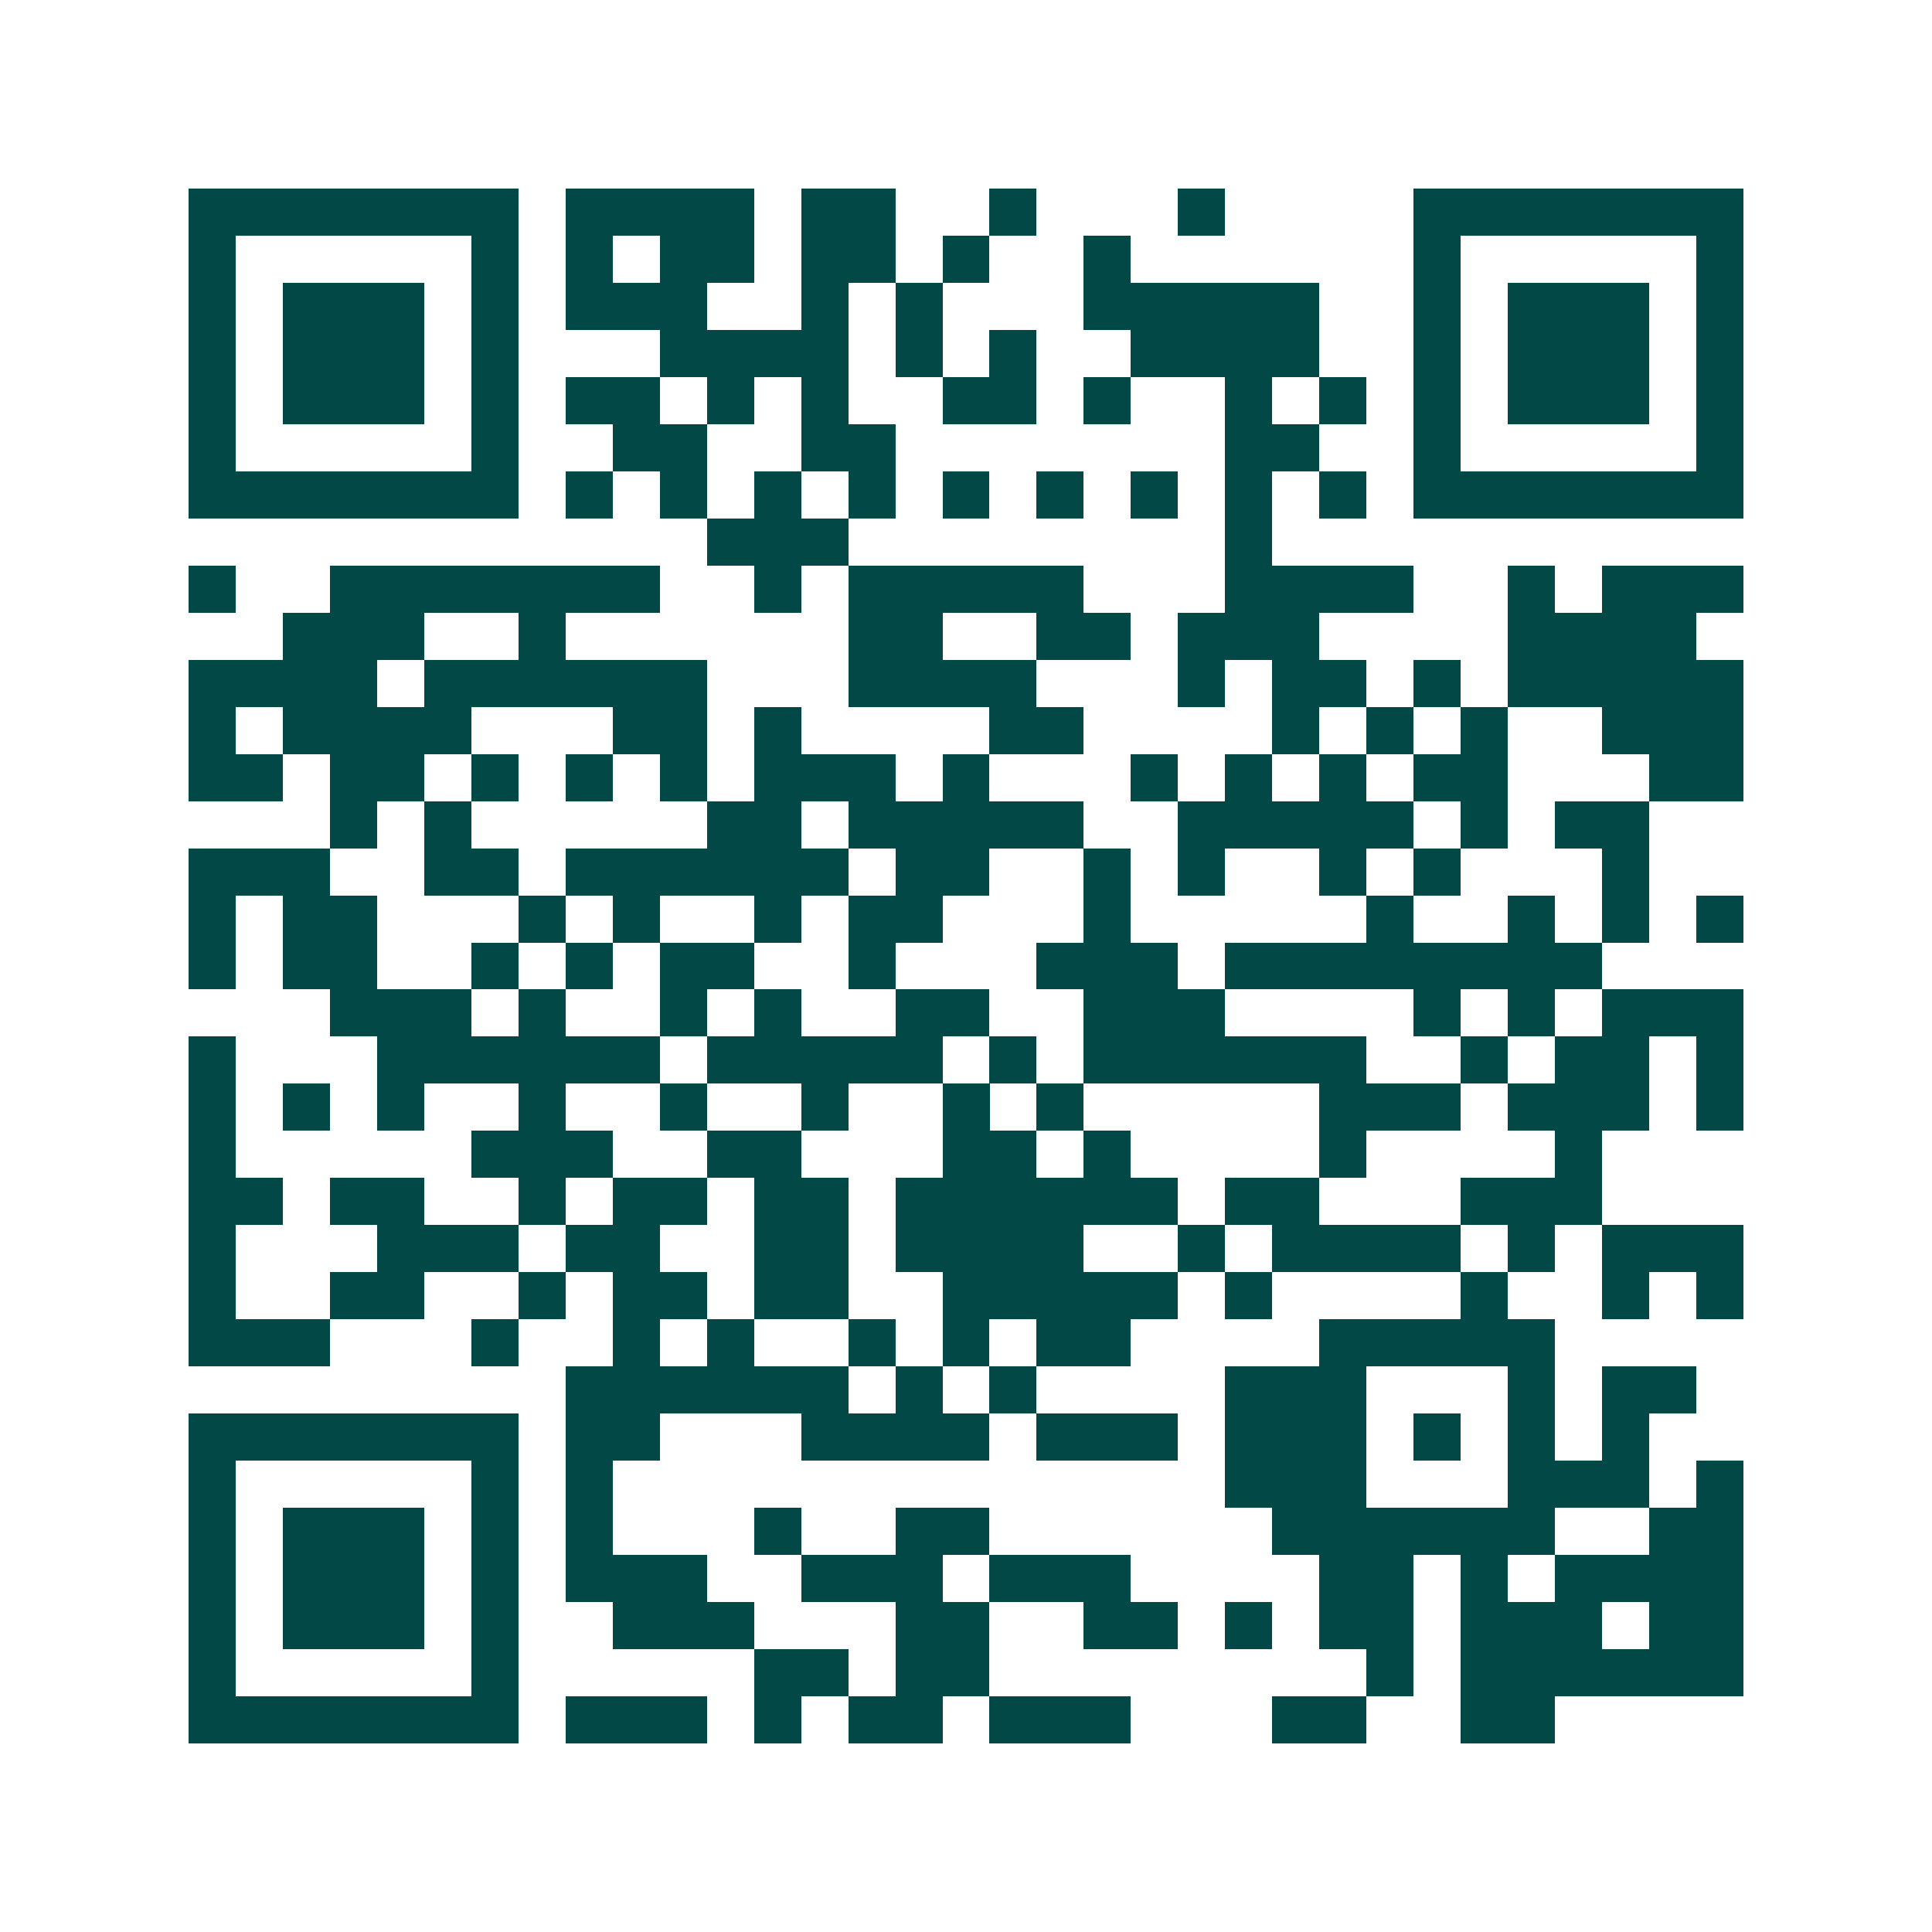 <svg xmlns="http://www.w3.org/2000/svg" width="200" height="200" viewBox="0 0 41 41" shape-rendering="crispEdges"><path fill="#ffffff" d="M0 0h41v41H0z"/><path stroke="#014847" d="M4 4.5h7m1 0h4m1 0h2m2 0h1m3 0h1m4 0h7M4 5.5h1m5 0h1m1 0h1m1 0h2m1 0h2m1 0h1m2 0h1m6 0h1m5 0h1M4 6.5h1m1 0h3m1 0h1m1 0h3m2 0h1m1 0h1m3 0h5m2 0h1m1 0h3m1 0h1M4 7.5h1m1 0h3m1 0h1m3 0h4m1 0h1m1 0h1m2 0h4m2 0h1m1 0h3m1 0h1M4 8.5h1m1 0h3m1 0h1m1 0h2m1 0h1m1 0h1m2 0h2m1 0h1m2 0h1m1 0h1m1 0h1m1 0h3m1 0h1M4 9.5h1m5 0h1m2 0h2m2 0h2m7 0h2m2 0h1m5 0h1M4 10.5h7m1 0h1m1 0h1m1 0h1m1 0h1m1 0h1m1 0h1m1 0h1m1 0h1m1 0h1m1 0h7M15 11.5h3m8 0h1M4 12.5h1m2 0h7m2 0h1m1 0h5m3 0h4m2 0h1m1 0h3M6 13.5h3m2 0h1m6 0h2m2 0h2m1 0h3m4 0h4M4 14.5h4m1 0h6m3 0h4m3 0h1m1 0h2m1 0h1m1 0h5M4 15.5h1m1 0h4m3 0h2m1 0h1m4 0h2m4 0h1m1 0h1m1 0h1m2 0h3M4 16.5h2m1 0h2m1 0h1m1 0h1m1 0h1m1 0h3m1 0h1m3 0h1m1 0h1m1 0h1m1 0h2m3 0h2M7 17.5h1m1 0h1m5 0h2m1 0h5m2 0h5m1 0h1m1 0h2M4 18.5h3m2 0h2m1 0h6m1 0h2m2 0h1m1 0h1m2 0h1m1 0h1m3 0h1M4 19.5h1m1 0h2m3 0h1m1 0h1m2 0h1m1 0h2m3 0h1m5 0h1m2 0h1m1 0h1m1 0h1M4 20.5h1m1 0h2m2 0h1m1 0h1m1 0h2m2 0h1m3 0h3m1 0h8M7 21.5h3m1 0h1m2 0h1m1 0h1m2 0h2m2 0h3m4 0h1m1 0h1m1 0h3M4 22.5h1m3 0h6m1 0h5m1 0h1m1 0h6m2 0h1m1 0h2m1 0h1M4 23.5h1m1 0h1m1 0h1m2 0h1m2 0h1m2 0h1m2 0h1m1 0h1m5 0h3m1 0h3m1 0h1M4 24.5h1m5 0h3m2 0h2m3 0h2m1 0h1m4 0h1m4 0h1M4 25.5h2m1 0h2m2 0h1m1 0h2m1 0h2m1 0h6m1 0h2m3 0h3M4 26.5h1m3 0h3m1 0h2m2 0h2m1 0h4m2 0h1m1 0h4m1 0h1m1 0h3M4 27.5h1m2 0h2m2 0h1m1 0h2m1 0h2m2 0h5m1 0h1m4 0h1m2 0h1m1 0h1M4 28.5h3m3 0h1m2 0h1m1 0h1m2 0h1m1 0h1m1 0h2m4 0h5M12 29.5h6m1 0h1m1 0h1m4 0h3m3 0h1m1 0h2M4 30.5h7m1 0h2m3 0h4m1 0h3m1 0h3m1 0h1m1 0h1m1 0h1M4 31.5h1m5 0h1m1 0h1m13 0h3m3 0h3m1 0h1M4 32.5h1m1 0h3m1 0h1m1 0h1m3 0h1m2 0h2m6 0h6m2 0h2M4 33.5h1m1 0h3m1 0h1m1 0h3m2 0h3m1 0h3m4 0h2m1 0h1m1 0h4M4 34.5h1m1 0h3m1 0h1m2 0h3m3 0h2m2 0h2m1 0h1m1 0h2m1 0h3m1 0h2M4 35.5h1m5 0h1m5 0h2m1 0h2m8 0h1m1 0h6M4 36.5h7m1 0h3m1 0h1m1 0h2m1 0h3m3 0h2m2 0h2"/></svg>
